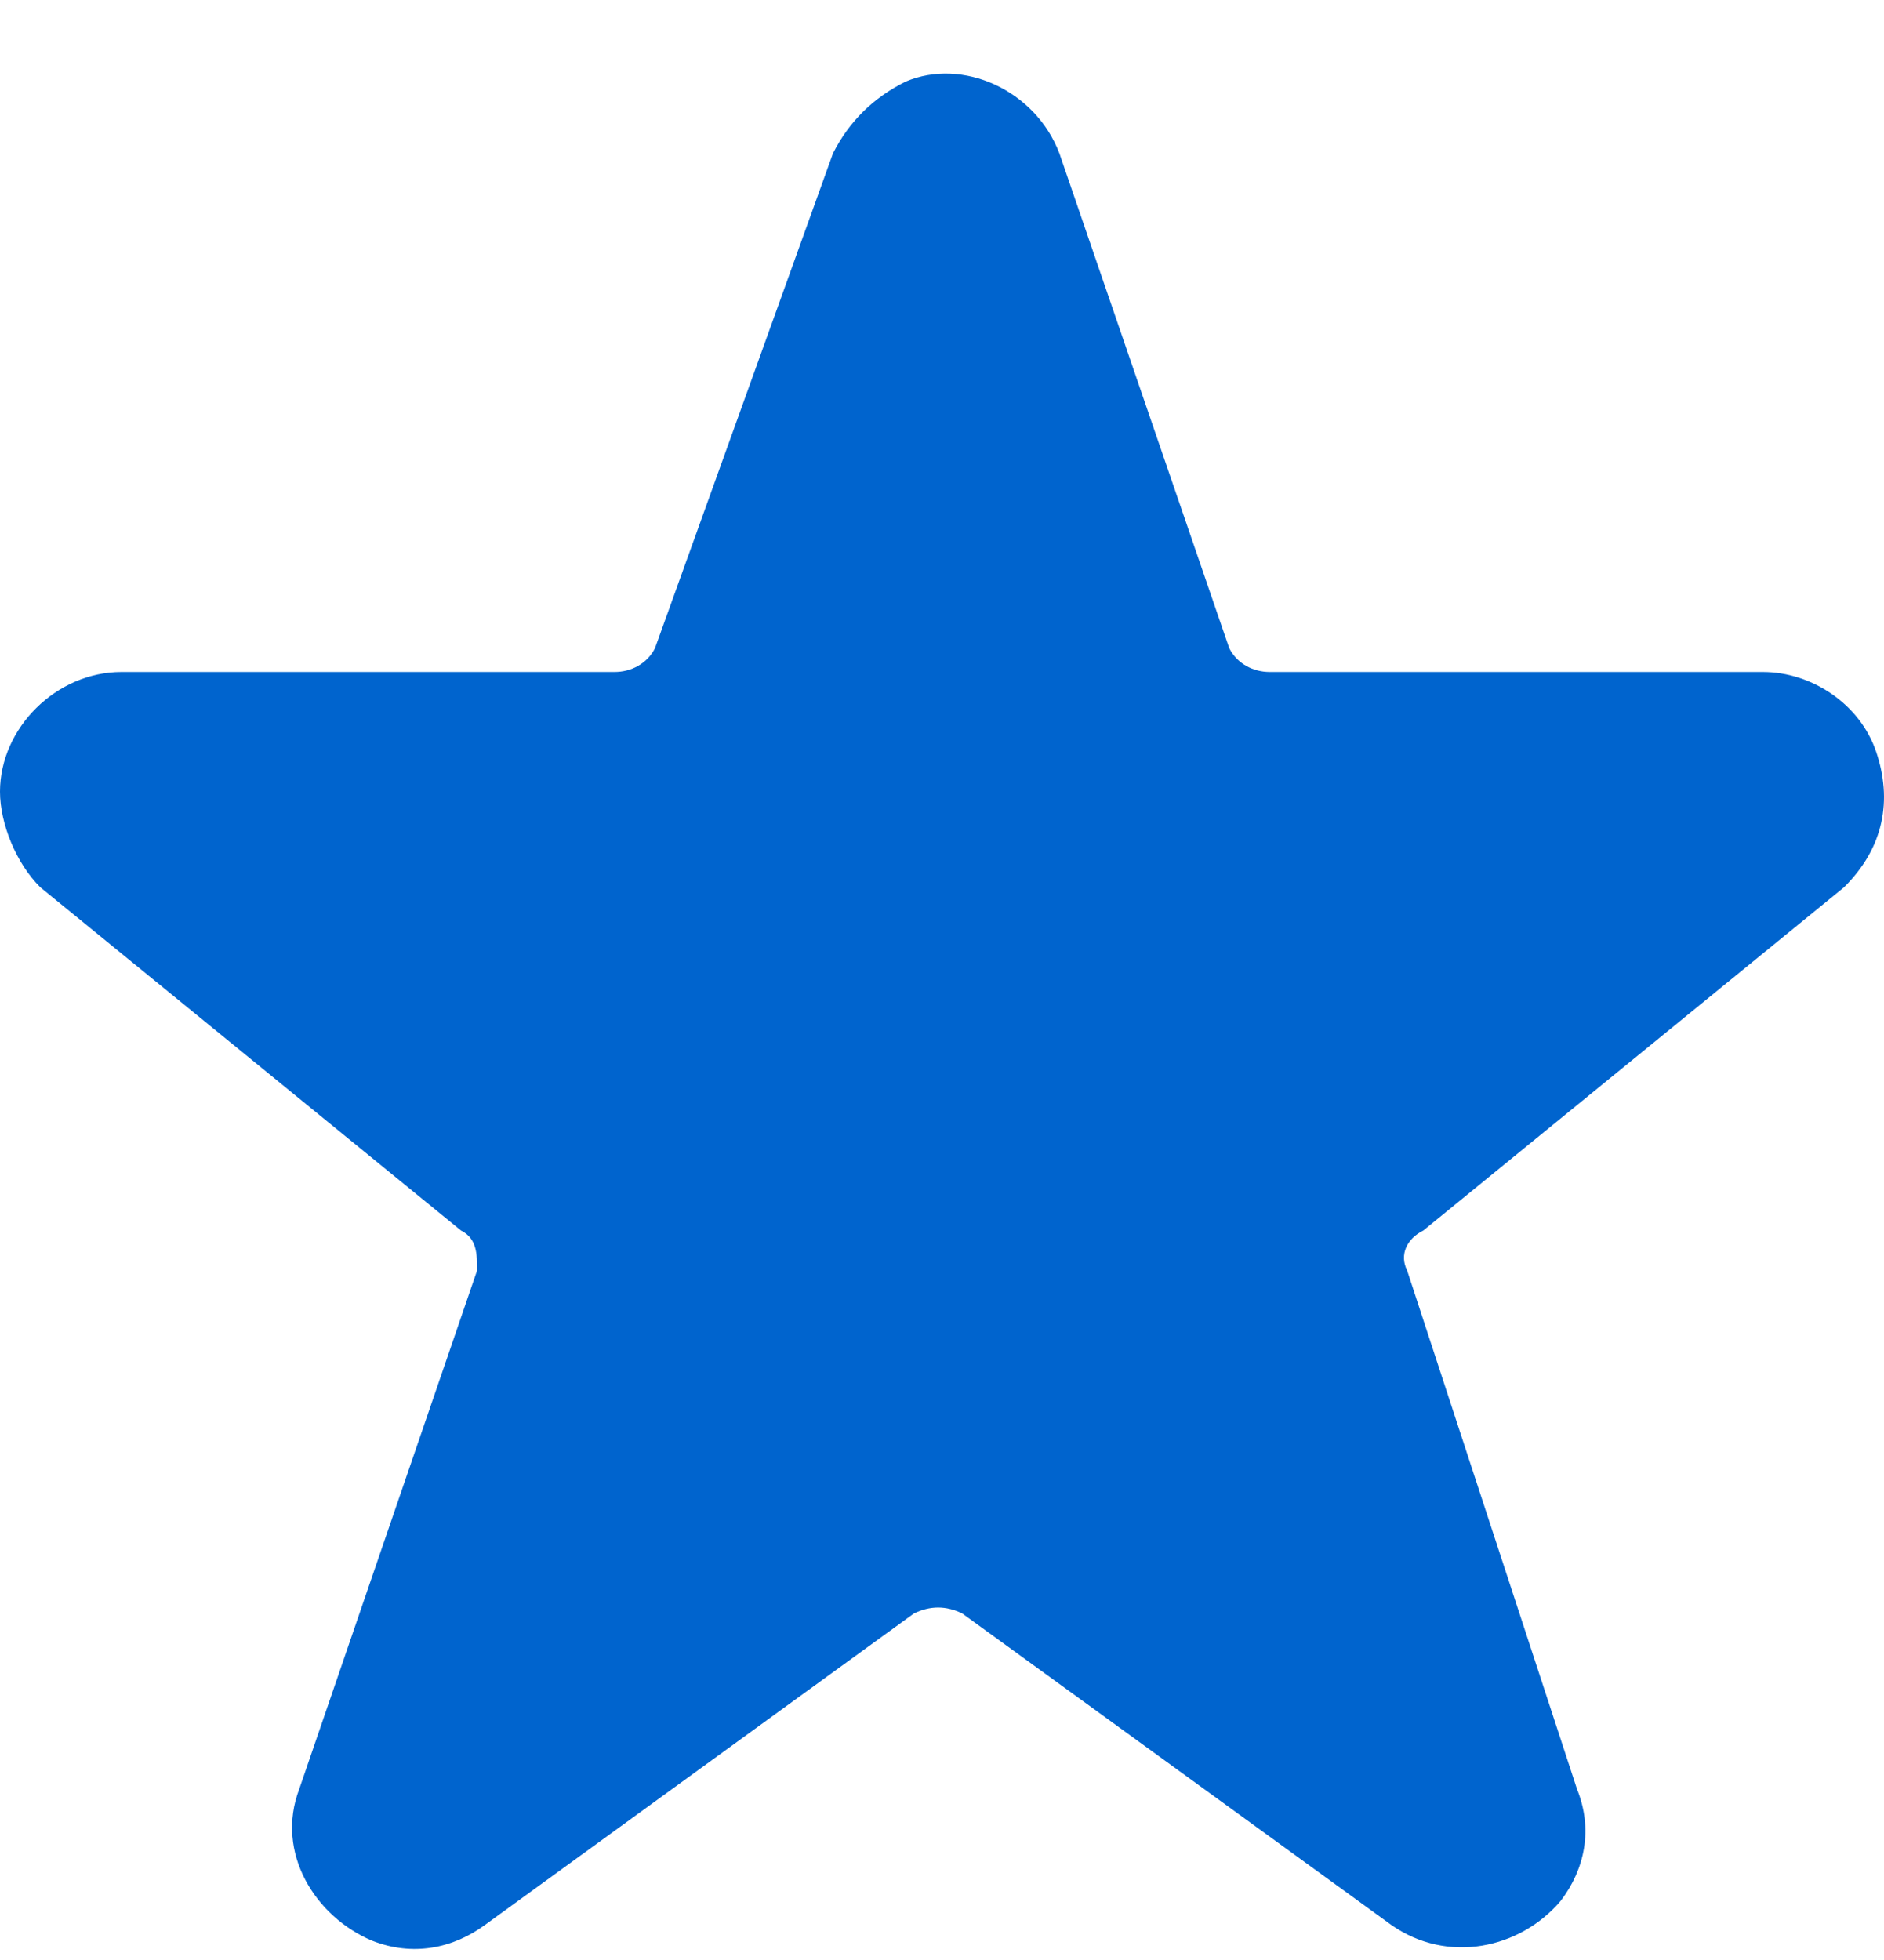 <svg width="25" height="26" viewBox="0 0 25 26" fill="none" xmlns="http://www.w3.org/2000/svg">
<path d="M24.896 9.973C24.682 9.338 24.038 8.914 23.394 8.914H16.848C16.633 8.914 16.419 8.809 16.311 8.597L14.058 2.035C13.736 1.188 12.77 0.764 12.019 1.082C11.59 1.294 11.268 1.611 11.053 2.035L8.692 8.597C8.585 8.809 8.37 8.914 8.156 8.914H1.61C0.751 8.914 0 9.655 0 10.502C0 10.925 0.215 11.455 0.537 11.772L6.117 16.323C6.331 16.429 6.331 16.641 6.331 16.853L3.971 23.732C3.649 24.579 4.185 25.426 4.936 25.743C5.473 25.955 6.009 25.849 6.439 25.532L12.126 21.404C12.341 21.298 12.556 21.298 12.77 21.404L18.458 25.532C19.209 26.061 20.175 25.849 20.711 25.214C21.033 24.791 21.14 24.262 20.926 23.732L18.672 16.853C18.565 16.641 18.672 16.429 18.887 16.323L24.467 11.772C25.004 11.243 25.111 10.608 24.896 9.973Z" fill="#0064CE"/>
</svg>
